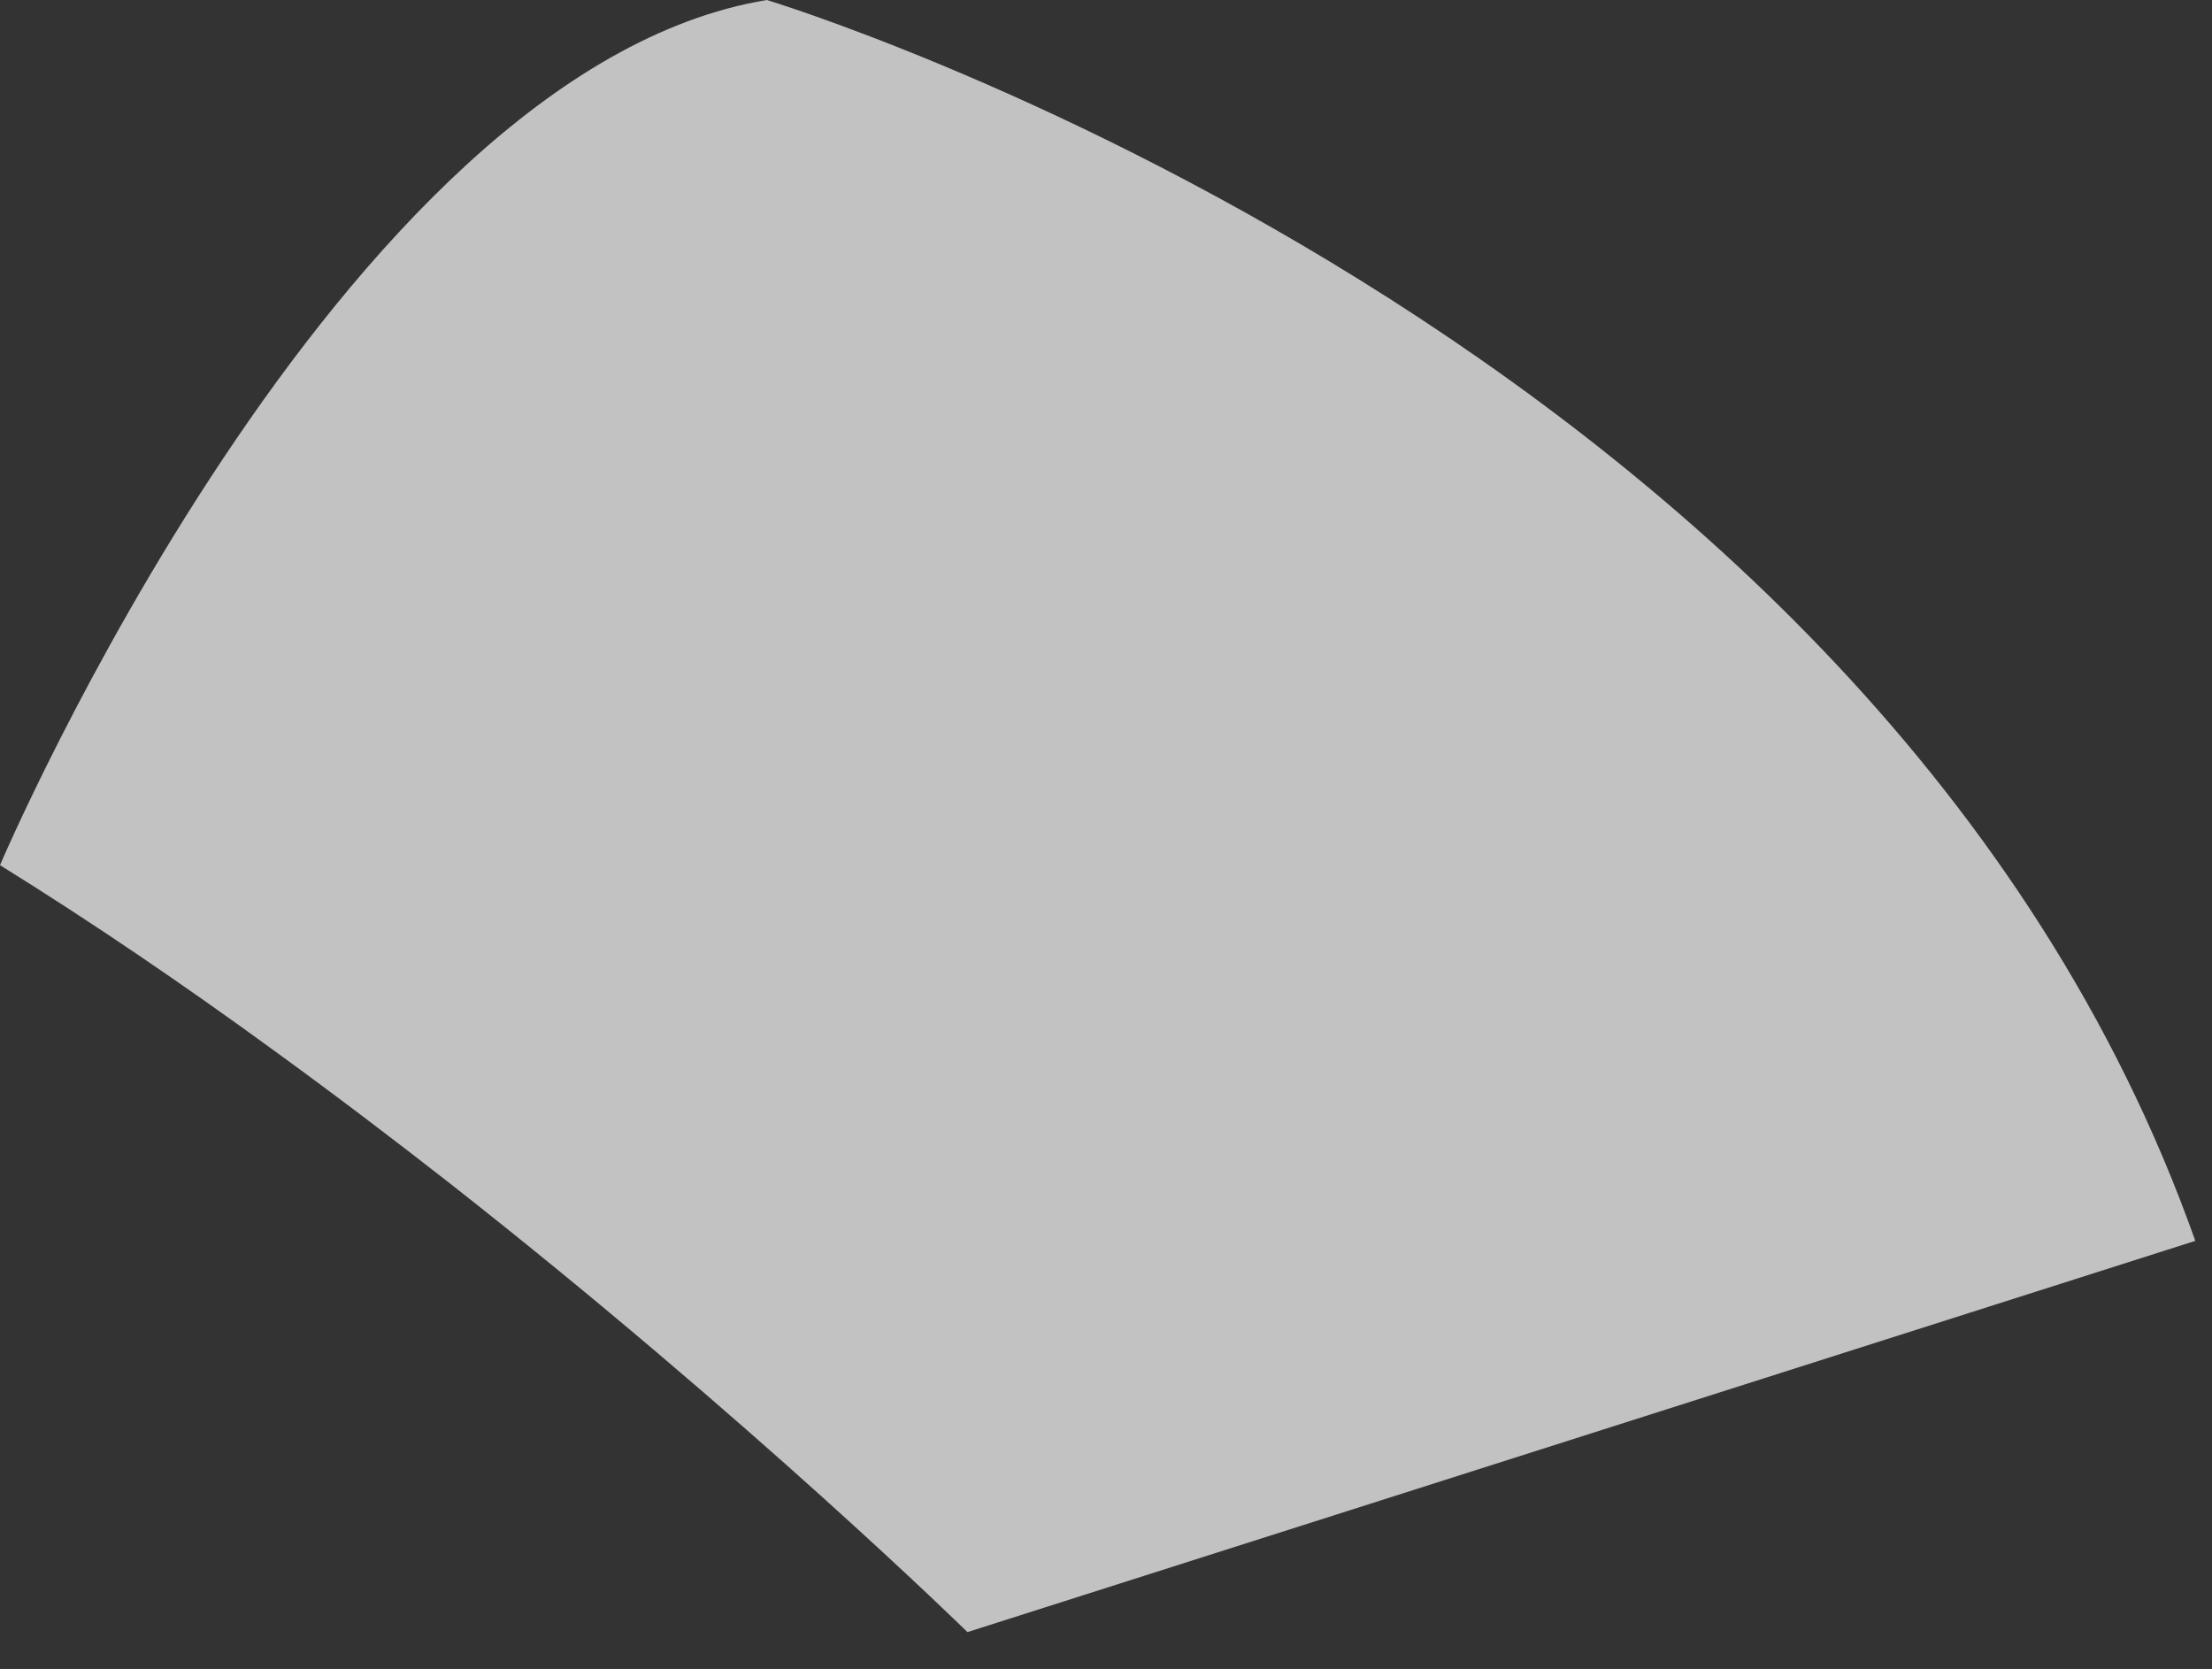 <?xml version="1.0" encoding="utf-8"?>
<svg xmlns="http://www.w3.org/2000/svg" fill="none" height="100%" overflow="visible" preserveAspectRatio="none" style="display: block;" viewBox="0 0 57 43" width="100%">
<rect x="0" y="0" width="57" height="43" fill="#333333" stroke="none"/>
<path d="M56.57 31.97L24.93 42.05C24.93 42.05 19.35 36.58 11.62 30.51C10.15 29.36 8.61 28.19 7.01 27.03C4.76 25.39 2.4 23.78 0 22.29C0 22.29 8.72 1.82 19.76 0C19.76 0 48.29 8.61 56.57 31.97Z" fill="white" id="Vector" opacity="0.7"/>
</svg>